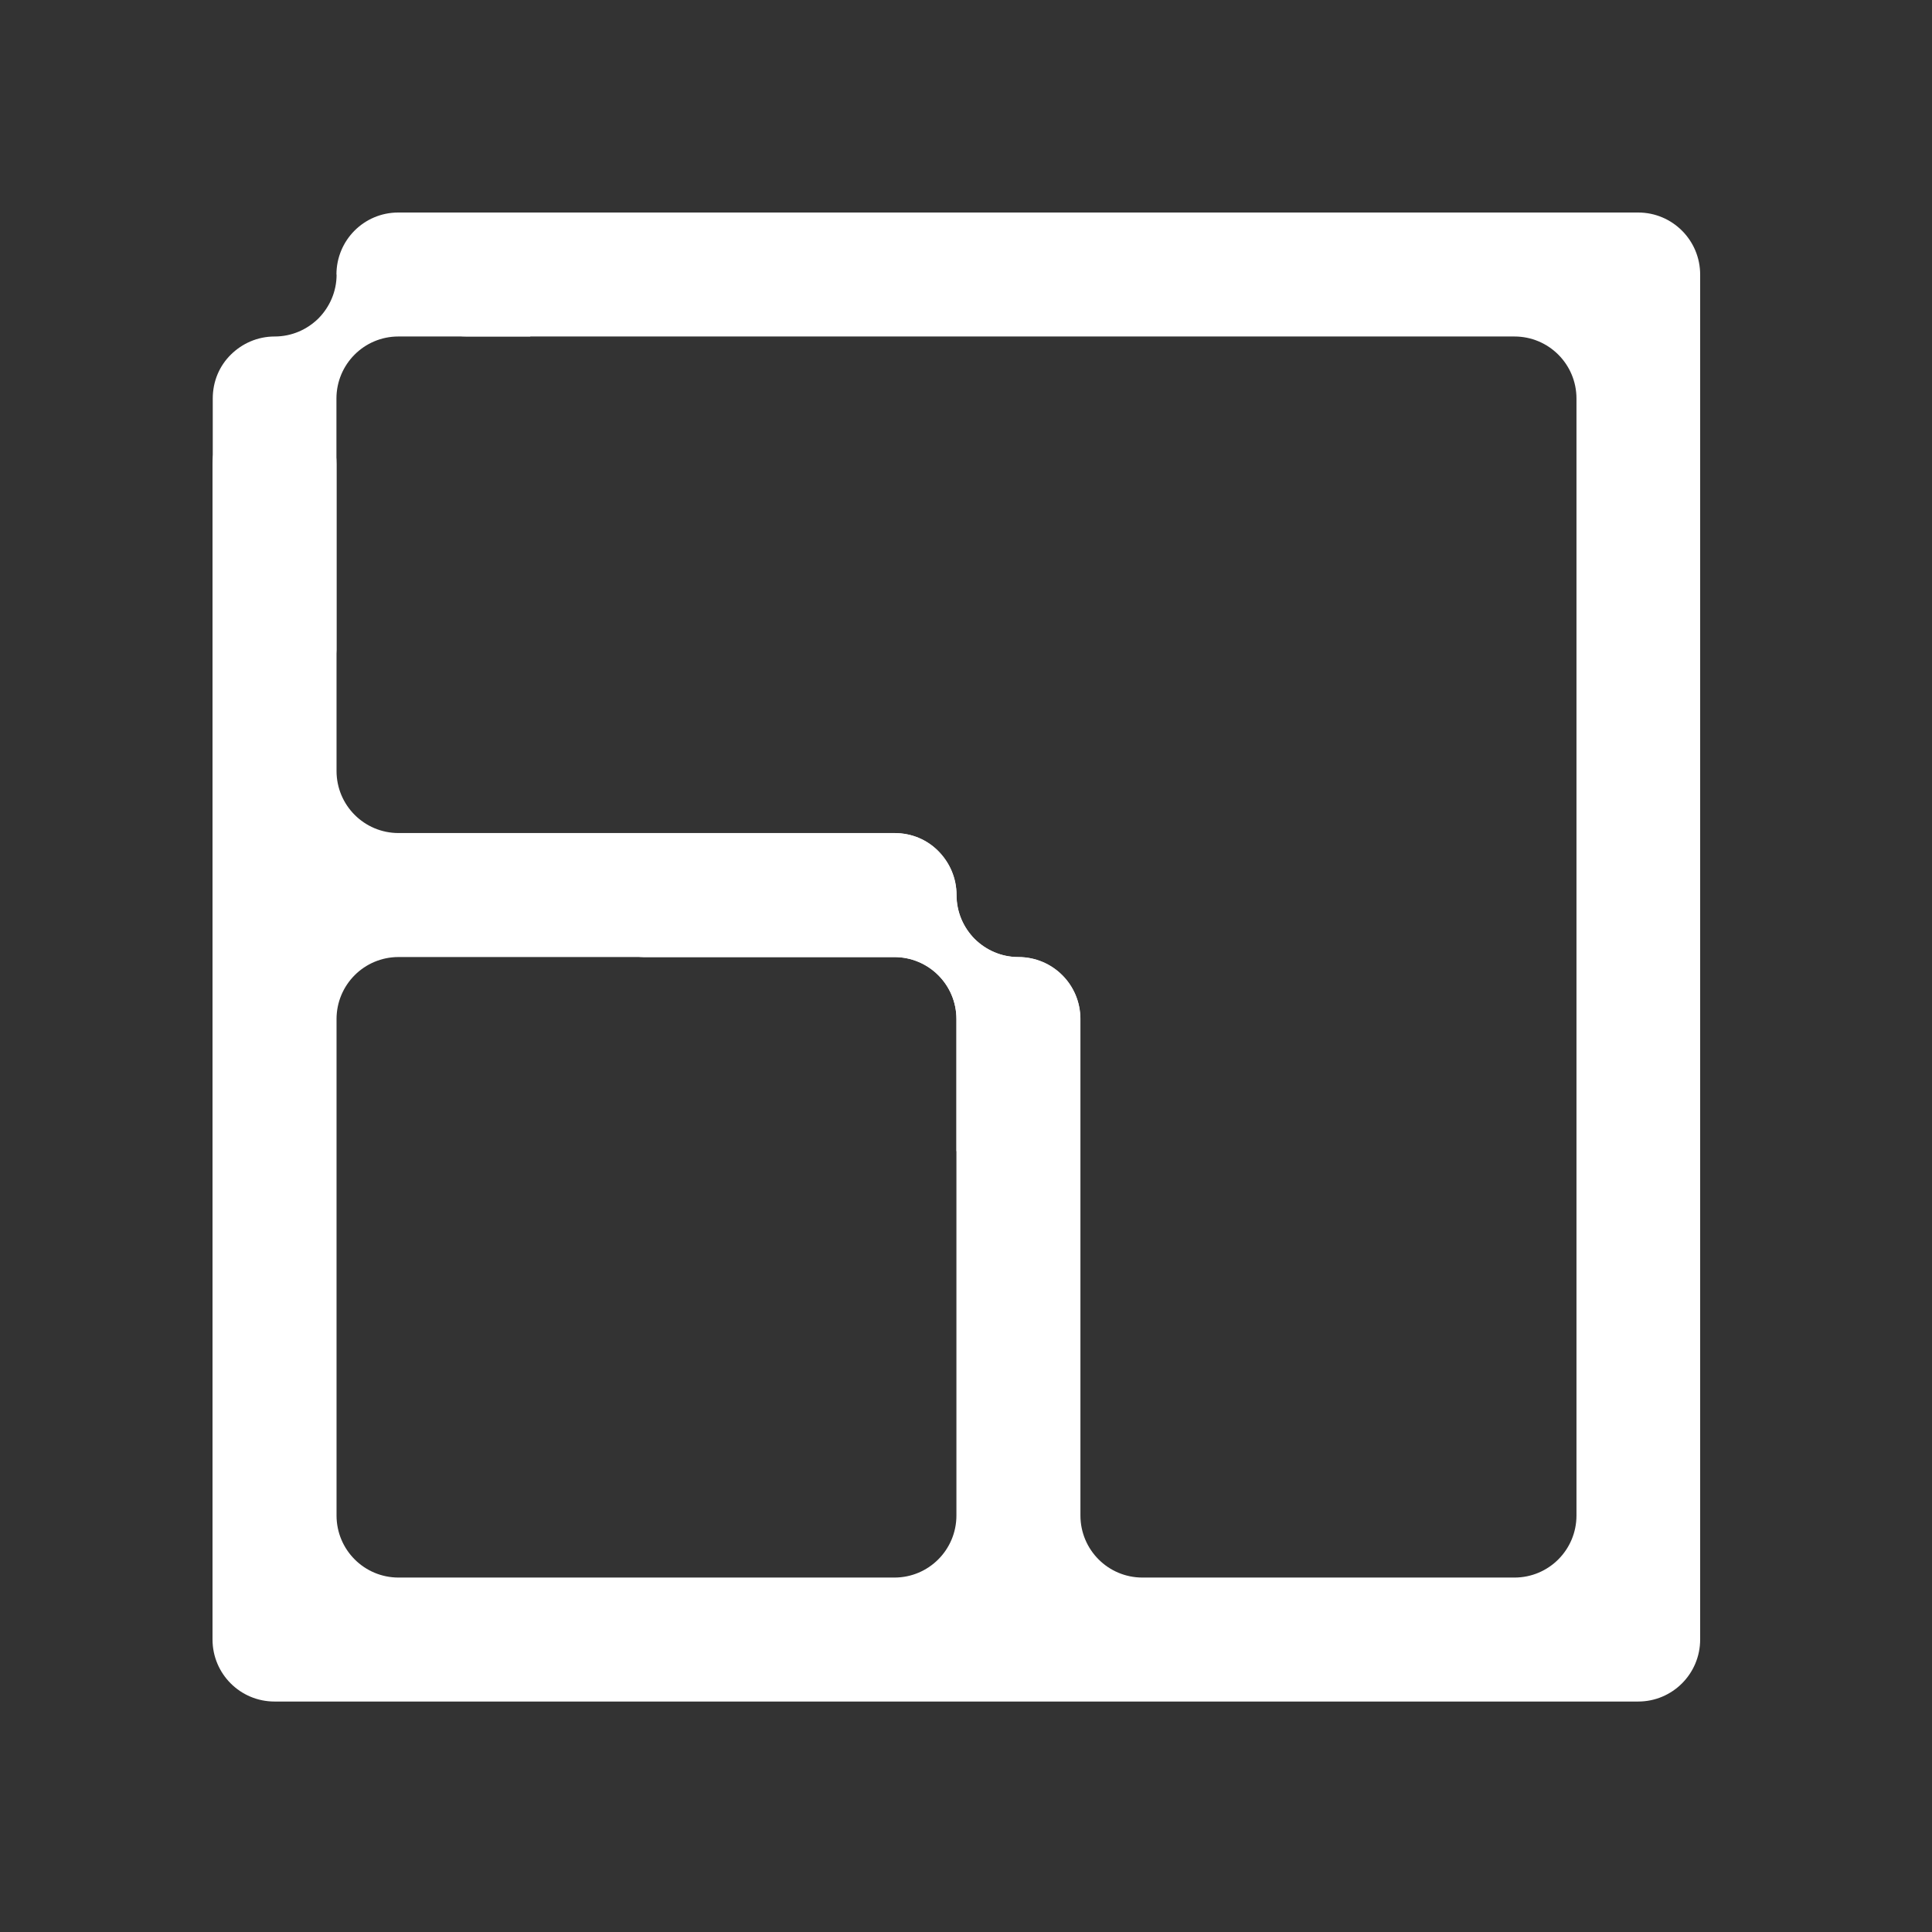<svg width="100" height="100" viewBox="0 0 100 100" fill="none" xmlns="http://www.w3.org/2000/svg">
<rect x="0" y="0" width="100" height="100" fill="#333333" stroke="none"/>
<path d="M21.698 12.179C19.989 14.279 21.482 17.417 24.186 17.417H78.388C80.163 17.417 81.598 18.853 81.598 20.63V78.441C81.598 80.218 80.163 81.654 78.388 81.654H59.132C57.358 81.654 55.923 80.218 55.923 78.441V52.74C55.923 50.963 54.488 49.536 52.714 49.536C51.826 49.536 51.03 49.17 50.45 48.597C49.869 48.008 49.512 47.211 49.512 46.323C49.512 45.435 49.148 44.638 48.575 44.057C47.995 43.467 47.199 43.118 46.303 43.118H20.628C18.853 43.118 17.419 41.682 17.419 39.906V24.025C17.419 21.344 14.334 19.849 12.227 21.501C11.456 22.107 11 23.037 11 24.025V84.858C11 86.635 12.435 88.071 14.209 88.071H84.791C86.565 88.071 88 86.635 88 84.858V14.213C88 12.436 86.565 11 84.791 11H24.177C23.215 11 22.303 11.432 21.69 12.179H21.698ZM46.303 81.654H20.628C18.853 81.654 17.419 80.218 17.419 78.441V52.748C17.419 50.972 18.853 49.536 20.628 49.536H46.295C48.069 49.536 49.504 50.972 49.504 52.748V78.441C49.504 80.218 48.069 81.654 46.295 81.654H46.303Z" fill="white"/>
<path d="M17.422 14.213C17.422 15.101 17.057 15.898 16.485 16.479C15.896 17.06 15.1 17.417 14.213 17.417C13.325 17.417 12.529 17.782 11.949 18.355C11.36 18.936 11.012 19.733 11.012 20.63V33.48C11.012 35.257 12.446 36.685 14.213 36.685C15.929 36.685 17.339 35.34 17.414 33.638V20.63C17.414 18.853 18.849 17.417 20.615 17.417H27.448V11H20.615C18.84 11 17.414 12.436 17.414 14.213H17.422Z" fill="white"/>
<path d="M52.707 49.54C51.819 49.54 51.023 49.175 50.443 48.602C49.862 48.013 49.506 47.216 49.506 46.327C49.506 45.439 49.141 44.642 48.569 44.061C47.988 43.472 47.192 43.123 46.296 43.123H33.459C31.684 43.123 30.258 44.559 30.258 46.327C30.258 48.054 31.601 49.465 33.301 49.54H46.296C48.071 49.54 49.506 50.976 49.506 52.745V59.585H55.916V52.745C55.916 50.968 54.481 49.54 52.707 49.54Z" fill="white"/>
</svg>
